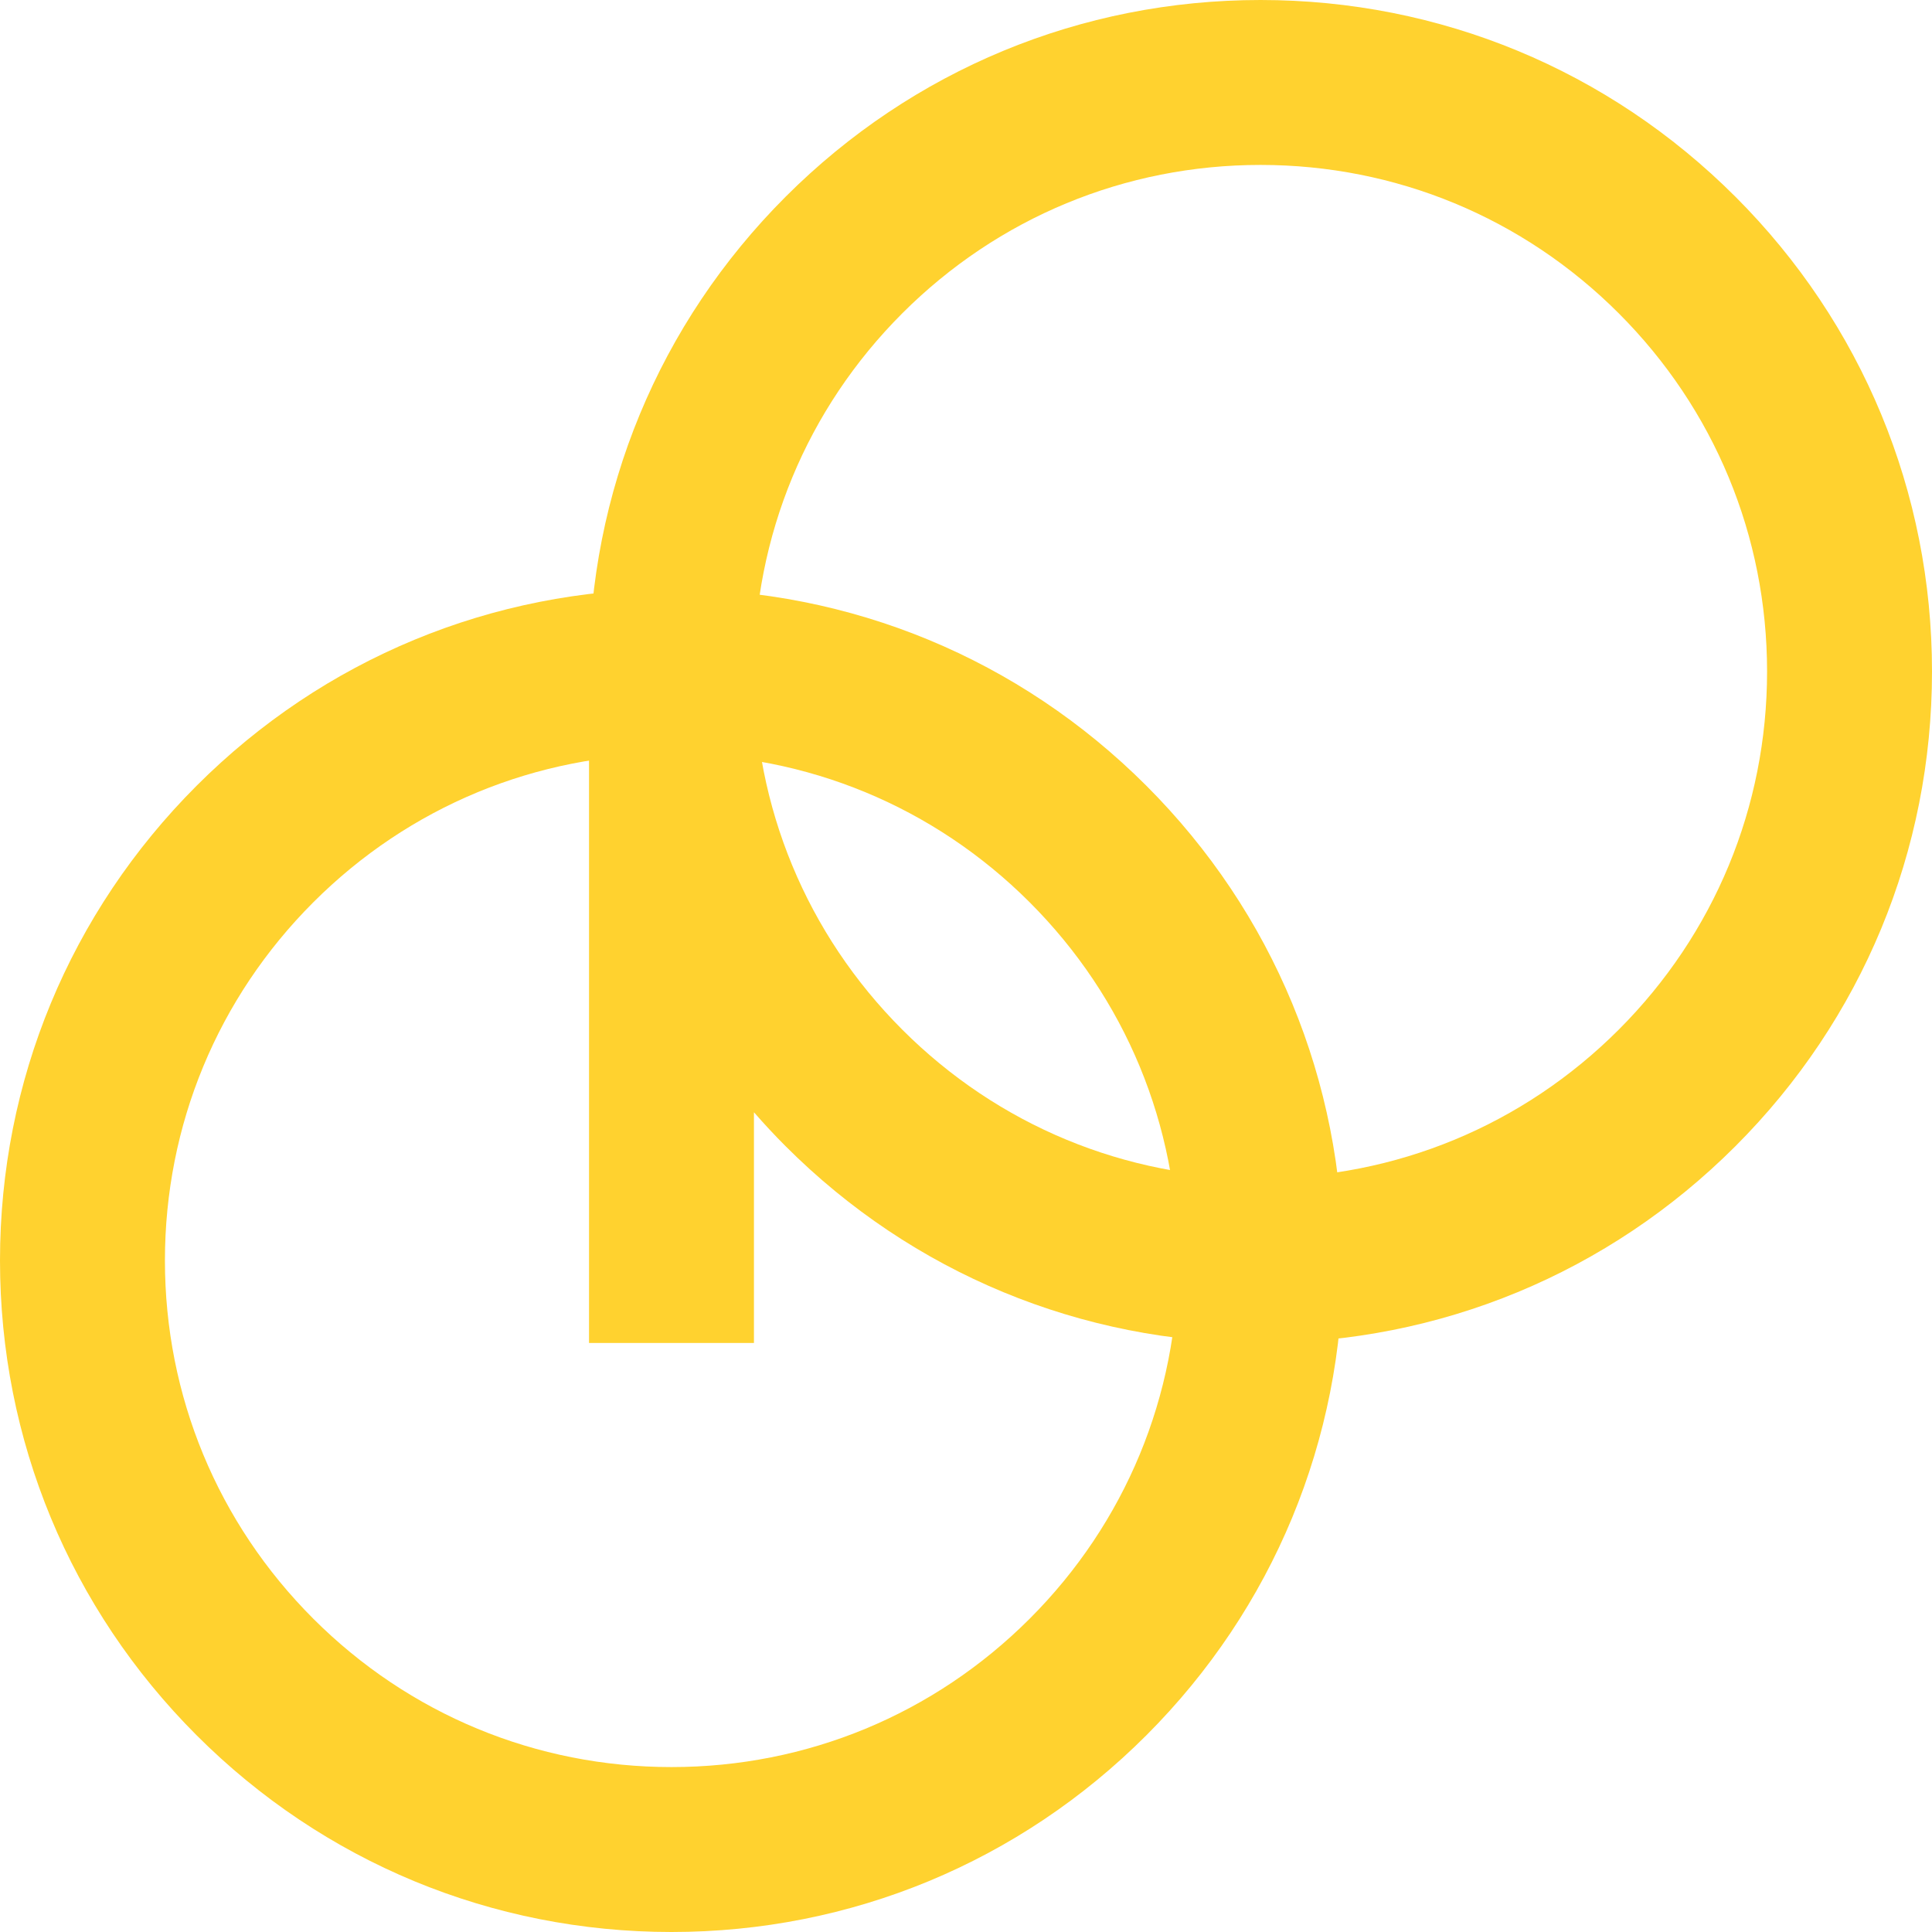 <?xml version="1.0" encoding="UTF-8"?><svg id="_シェイプ" xmlns="http://www.w3.org/2000/svg" viewBox="0 0 820 820"><defs><style>.cls-1{fill:#ffd22f;}</style></defs><path id="_みらい黄" class="cls-1" d="M736.53,83.47C682.7,29.65,611.13,0,535,0s-147.7,29.65-201.53,83.47c-53.83,53.83-83.47,125.4-83.47,201.53v285h70v-97.92c4.31,4.94,8.79,9.76,13.47,14.44,53.83,53.83,125.4,83.47,201.53,83.47s147.7-29.65,201.53-83.47,83.47-125.4,83.47-201.53-29.65-147.7-83.47-201.53ZM687.03,437.03c-40.61,40.61-94.6,62.97-152.03,62.97s-111.42-22.36-152.03-62.97c-40.61-40.61-62.97-94.6-62.97-152.03s22.36-111.42,62.97-152.03c40.61-40.61,94.6-62.97,152.03-62.97s111.42,22.36,152.03,62.97c40.61,40.61,62.97,94.6,62.97,152.03s-22.36,111.42-62.97,152.03Z"/><path id="_みらい" class="cls-1" d="M285,820c-76.13,0-147.7-29.65-201.53-83.47C29.65,682.7,0,611.13,0,535s29.65-147.7,83.47-201.53c53.83-53.83,125.4-83.47,201.53-83.47s147.7,29.65,201.53,83.47c53.83,53.83,83.47,125.4,83.47,201.53s-29.65,147.7-83.47,201.53c-53.83,53.83-125.4,83.47-201.53,83.47ZM285,320c-57.43,0-111.42,22.36-152.03,62.97-40.61,40.61-62.97,94.6-62.97,152.03s22.36,111.42,62.97,152.03c40.61,40.61,94.6,62.97,152.03,62.97s111.42-22.36,152.03-62.97c40.61-40.61,62.97-94.6,62.97-152.03s-22.36-111.42-62.97-152.03c-40.61-40.61-94.6-62.97-152.03-62.97Z"/></svg>